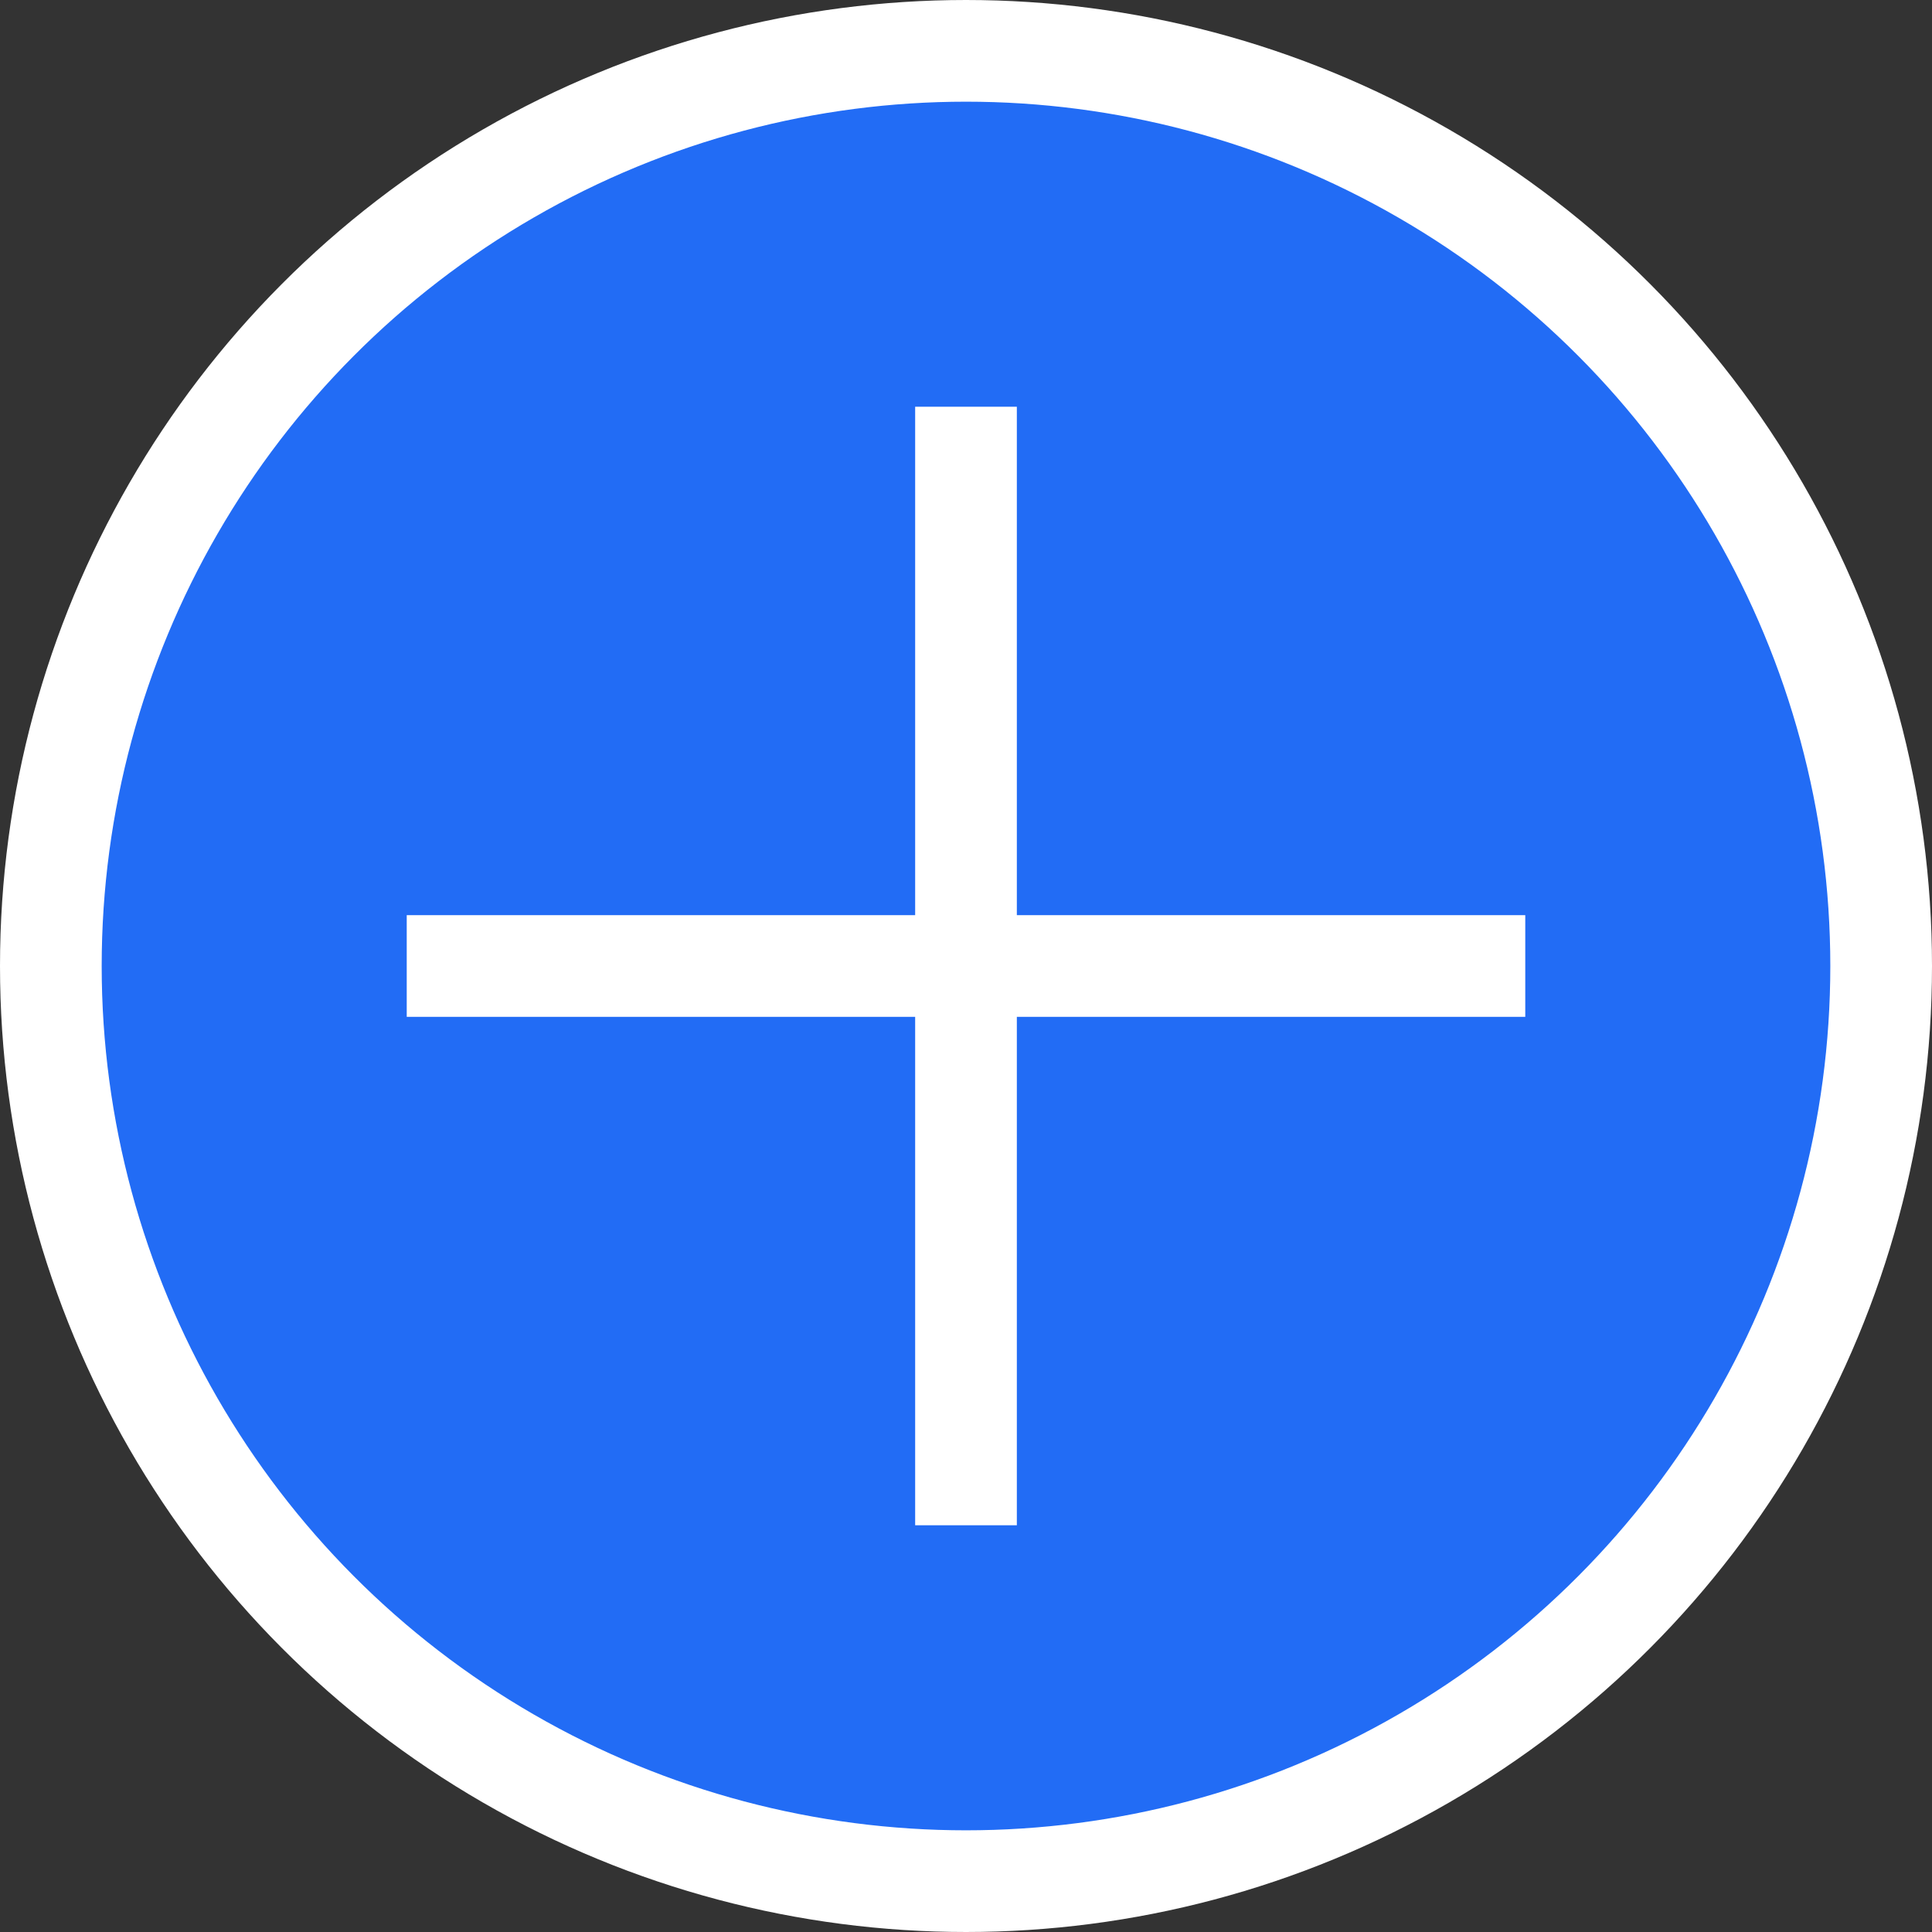 <?xml version="1.0" encoding="UTF-8"?> <svg xmlns="http://www.w3.org/2000/svg" width="19" height="19" viewBox="0 0 19 19" fill="none"><rect x="0" y="0" width="19" height="19" fill="#333333" stroke="none"/><circle cx="9.5" cy="9.5" r="9" fill="#226CF5" stroke="white"></circle><line x1="9.5" y1="4" x2="9.5" y2="15" stroke="white"></line><line x1="15" y1="9.5" x2="4" y2="9.5" stroke="white"></line></svg> 